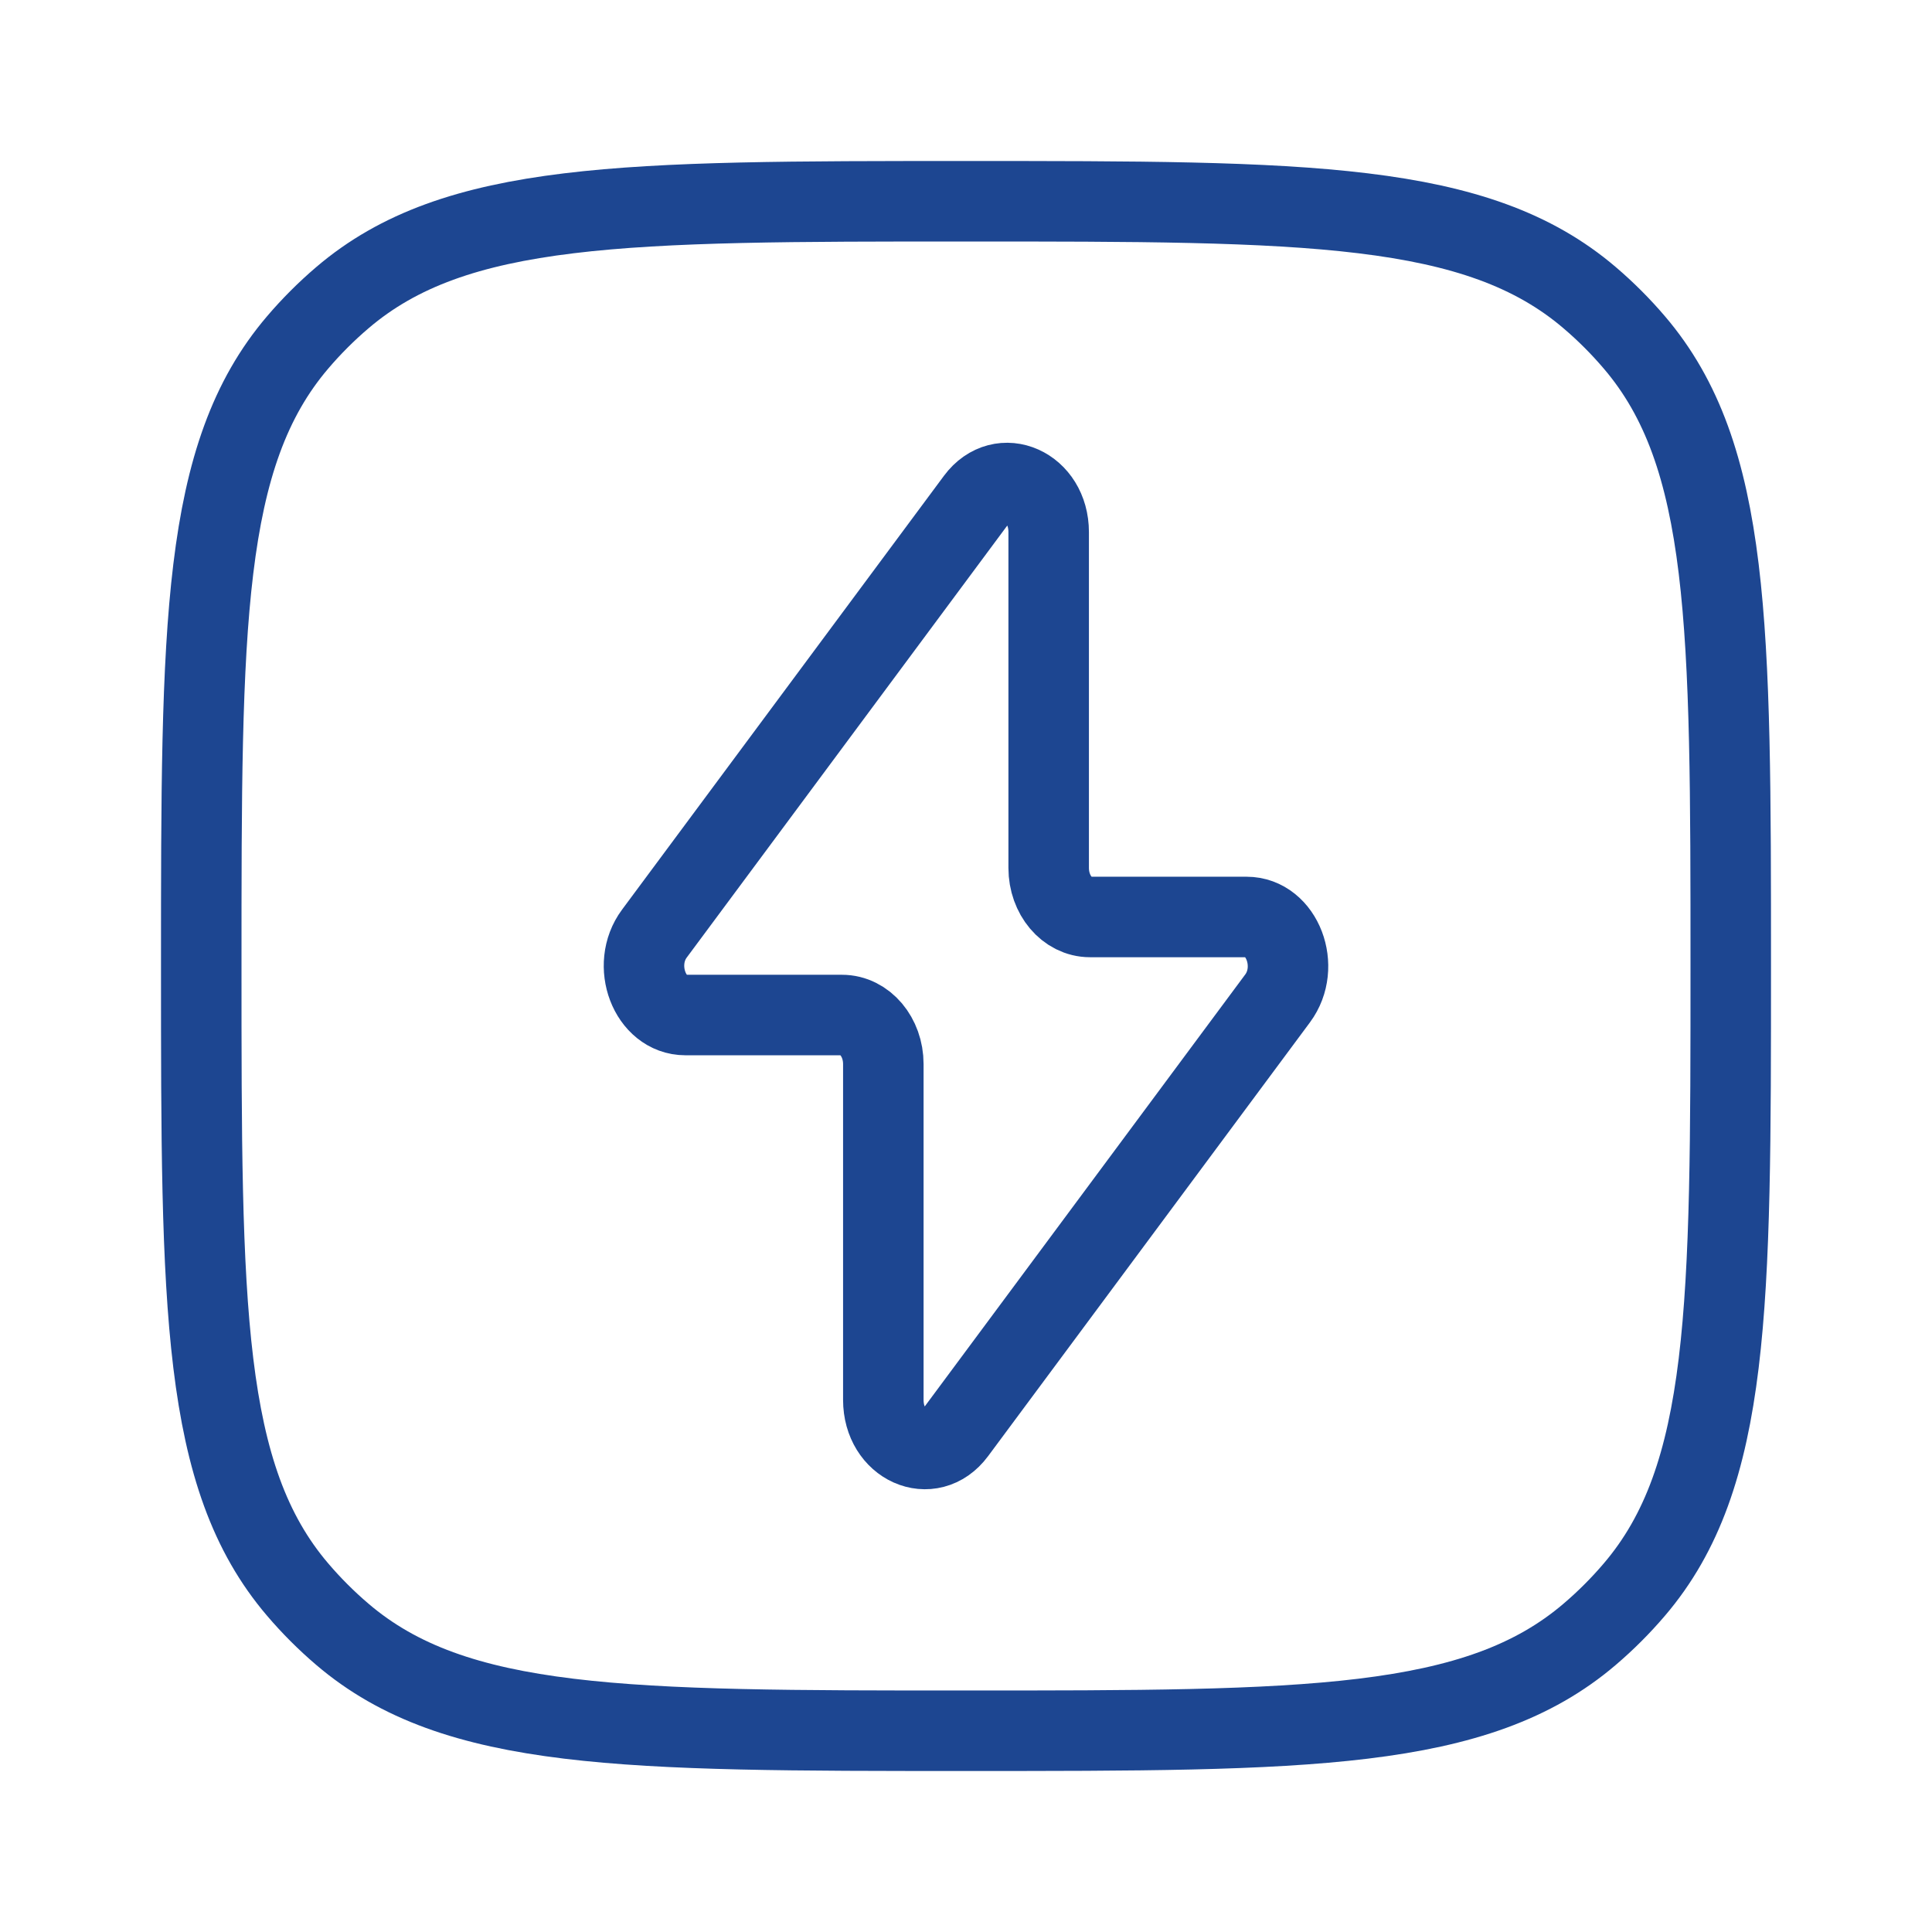<svg width="48" height="48" viewBox="0 0 48 48" fill="none" xmlns="http://www.w3.org/2000/svg">
<path d="M5 24C5 15.54 5 11.311 7.396 8.506C7.736 8.107 8.107 7.736 8.506 7.396C11.311 5 15.54 5 24 5C32.459 5 36.689 5 39.494 7.396C39.893 7.736 40.264 8.107 40.604 8.506C43 11.311 43 15.54 43 24C43 32.459 43 36.689 40.604 39.494C40.264 39.893 39.893 40.264 39.494 40.604C36.689 43 32.459 43 24 43C15.54 43 11.311 43 8.506 40.604C8.107 40.264 7.736 39.893 7.396 39.494C5 36.689 5 32.459 5 24Z" stroke="#1D4691" stroke-width="2"/>
<path d="M16.258 23.195L24.256 12.416C24.882 11.573 26.054 12.098 26.054 13.22V21.564C26.054 22.237 26.514 22.782 27.081 22.782H30.971C31.855 22.782 32.326 24.018 31.742 24.805L23.744 35.584C23.118 36.427 21.946 35.903 21.946 34.78V26.436C21.946 25.763 21.486 25.218 20.919 25.218H17.029C16.145 25.218 15.674 23.982 16.258 23.195Z" stroke="#1D4691" stroke-width="2" stroke-linecap="round" stroke-linejoin="round"/>
</svg>

